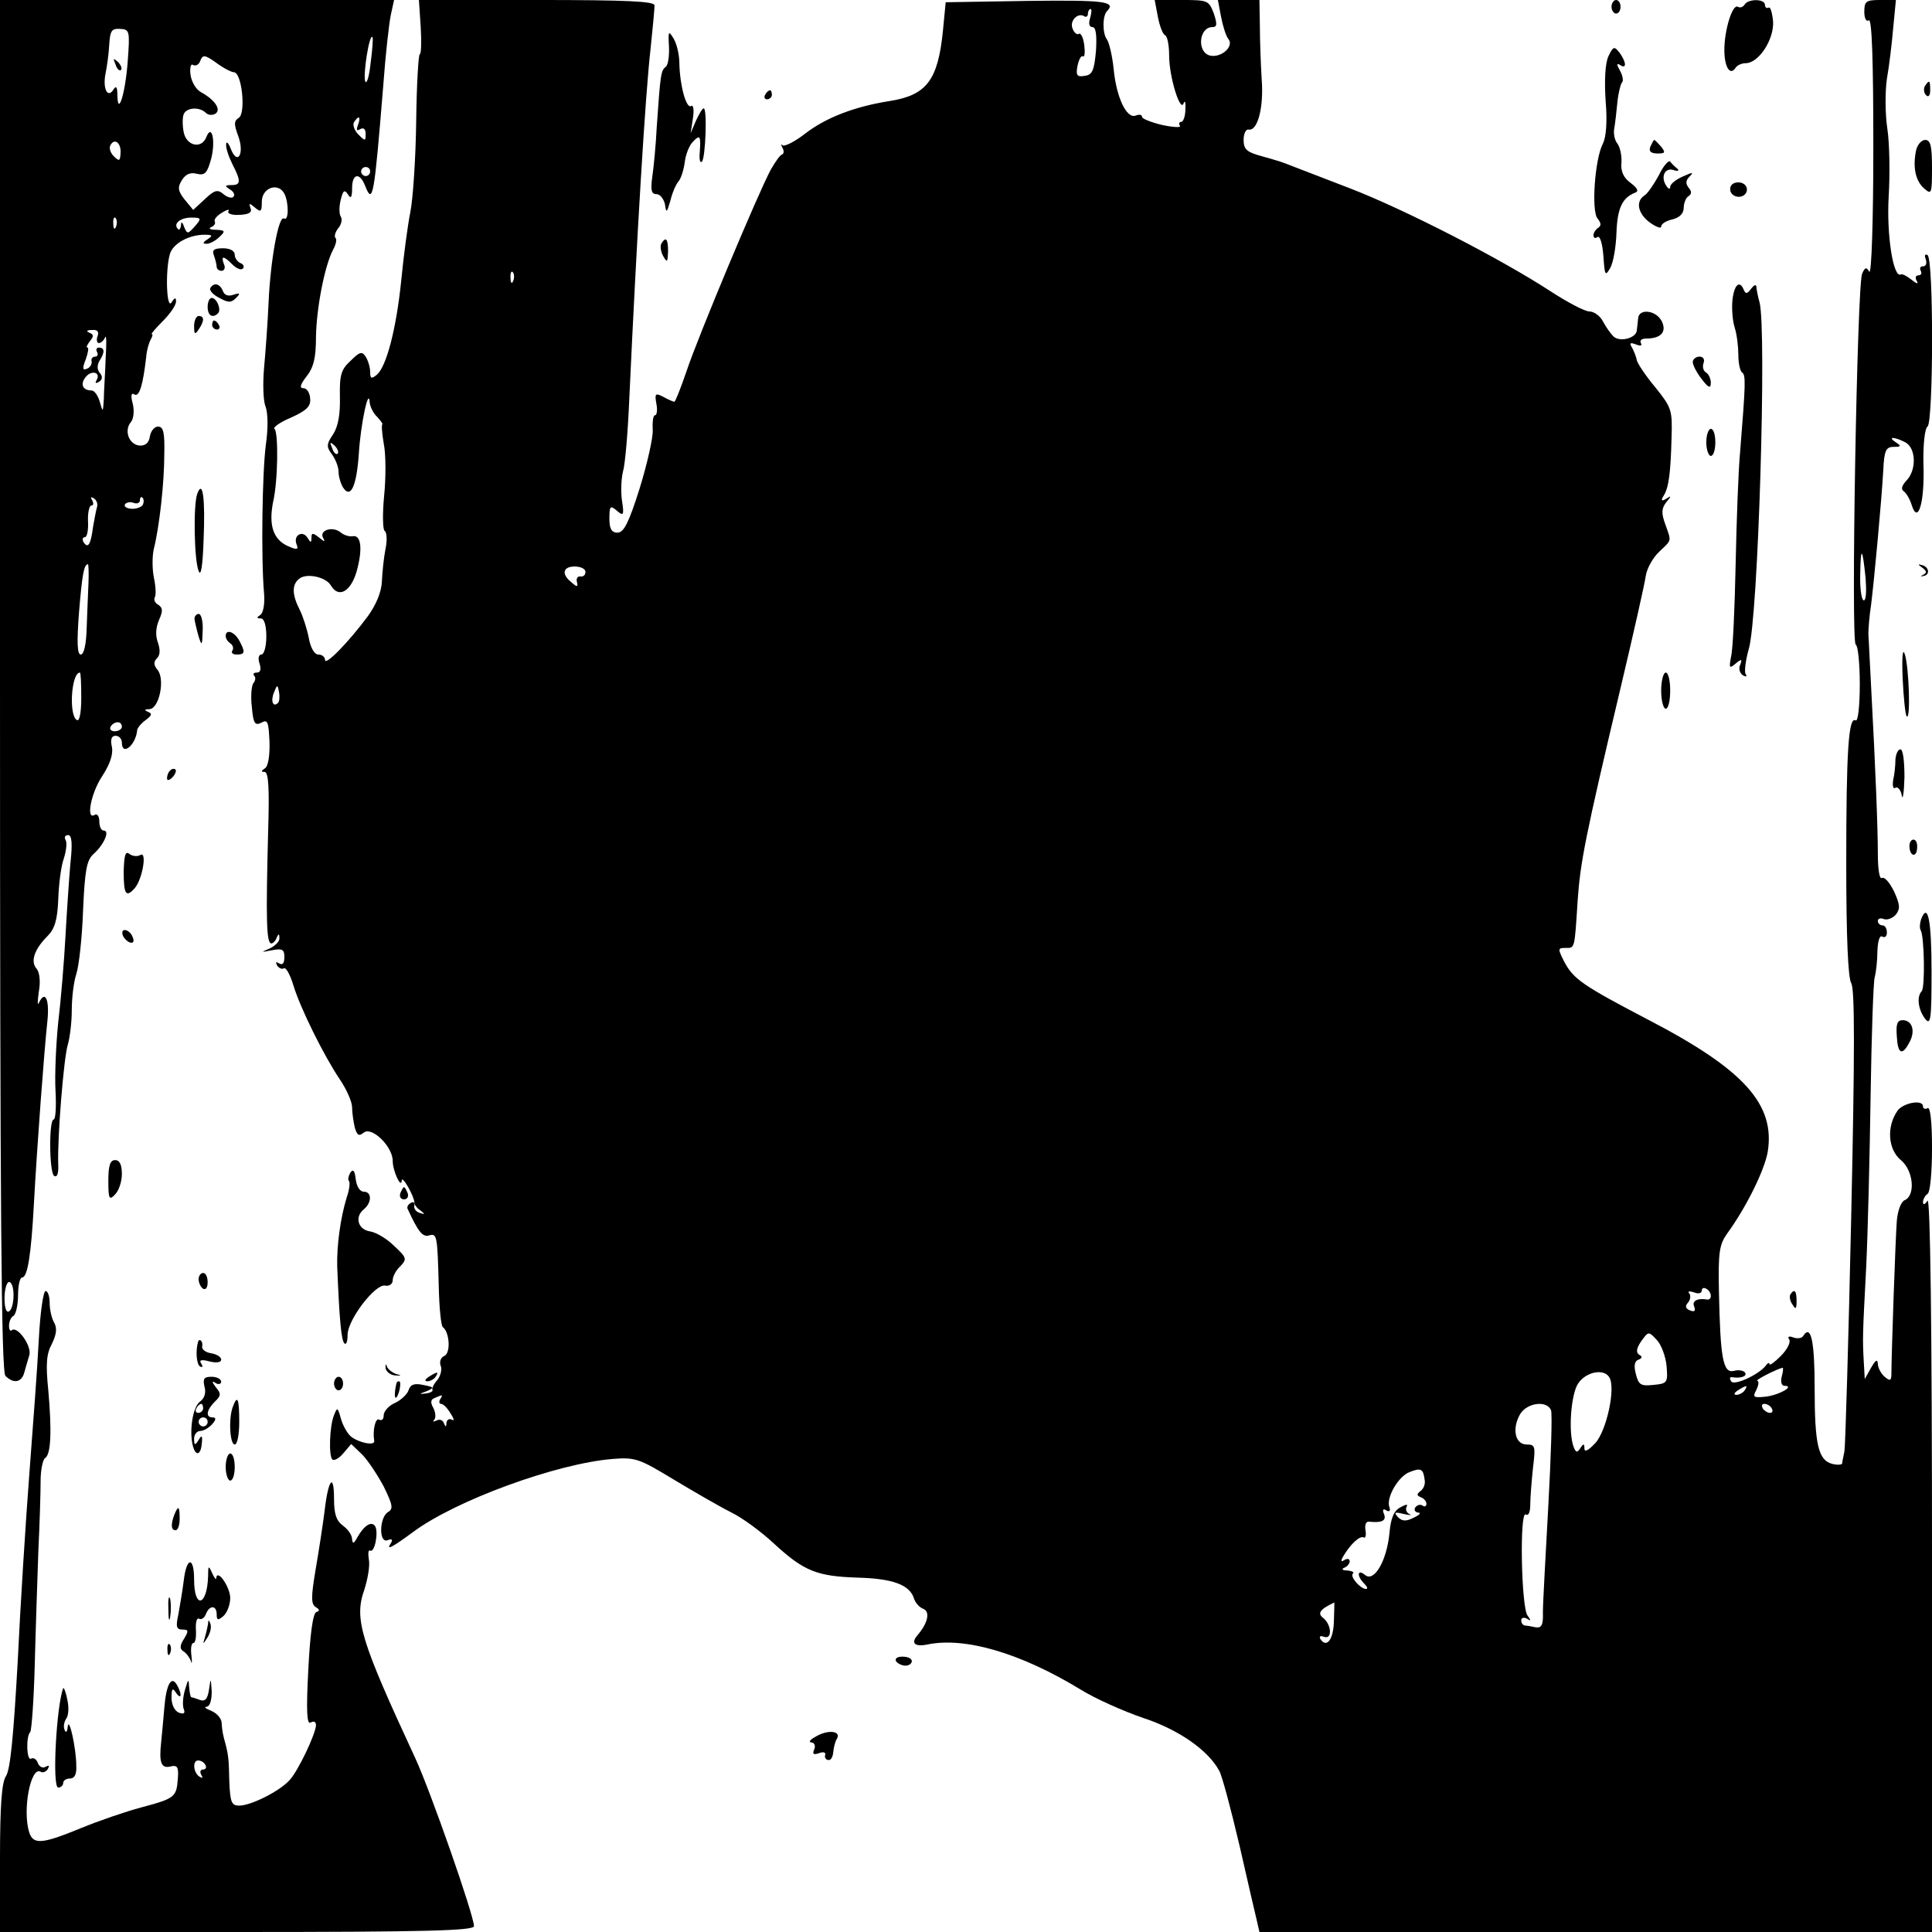 <?xml version="1.0" standalone="no"?>
<!DOCTYPE svg PUBLIC "-//W3C//DTD SVG 20010904//EN"
 "http://www.w3.org/TR/2001/REC-SVG-20010904/DTD/svg10.dtd">
<svg version="1.0" xmlns="http://www.w3.org/2000/svg"
 width="428pt" height="428pt" viewBox="0 0 428 428"
 preserveAspectRatio="xMidYMid meet">
<g transform="translate(0,428) scale(0.1,-0.1)"
fill="#000000" stroke="none">
<path d="M0 2762 c0 -1167 3 -1521 12 -1530 18 -18 36 -15 42 8 3 11 8 28 11
38 6 20 -27 66 -39 55 -3 -3 -6 1 -6 10 0 9 4 19 10 22 5 3 10 24 10 46 0 21
4 39 9 39 12 0 20 50 26 161 7 129 23 343 30 407 5 48 -5 70 -19 40 -3 -7 -3
4 0 25 4 22 2 43 -5 51 -14 16 -5 43 24 72 16 16 22 35 24 80 1 33 6 74 12 91
6 18 8 37 4 43 -3 5 -1 10 6 10 8 0 10 -18 5 -62 -3 -35 -8 -108 -11 -163 -3
-55 -10 -140 -16 -190 -5 -49 -8 -118 -6 -152 2 -35 0 -63 -4 -63 -11 0 -10
-118 1 -125 7 -4 10 6 9 27 -2 58 12 232 21 263 5 17 9 51 9 77 0 26 4 62 10
80 6 18 13 82 15 141 4 90 8 111 23 125 23 20 37 52 23 52 -6 0 -10 9 -10 21
0 11 -5 17 -10 14 -20 -13 -9 47 16 85 17 26 25 48 22 65 -4 17 -1 25 8 25 8
0 14 -7 14 -15 0 -31 31 -6 34 28 1 5 9 15 19 22 13 10 15 14 5 18 -9 4 -8 6
3 6 22 1 35 67 18 87 -9 11 -9 18 -1 26 7 7 7 19 2 34 -6 16 -5 33 2 50 9 20
9 27 -1 34 -8 4 -11 12 -8 17 3 5 2 24 -2 43 -4 19 -4 49 0 65 12 48 23 145
23 210 1 47 -2 60 -14 60 -8 0 -16 -10 -18 -22 -2 -14 -10 -21 -23 -20 -23 2
-35 33 -19 52 6 7 8 25 4 41 -5 18 -3 25 4 20 11 -6 19 23 26 84 1 14 6 31 10
38 4 7 5 12 2 12 -2 0 9 13 25 29 16 16 29 35 29 43 0 10 -3 9 -10 -2 -11 -17
-14 69 -4 106 6 24 42 44 77 44 18 0 19 -2 7 -10 -11 -7 -12 -10 -2 -10 7 0
20 7 28 15 14 13 13 15 -8 16 -13 0 -17 3 -10 6 6 2 10 8 8 12 -3 4 4 13 16
20 11 7 18 8 14 3 -3 -5 8 -9 24 -8 21 1 29 5 25 15 -4 11 -3 12 10 1 13 -11
15 -9 15 13 0 31 36 44 50 18 10 -20 10 -62 -1 -55 -12 7 -30 -94 -34 -186 -2
-47 -7 -112 -10 -145 -3 -34 -2 -72 3 -85 6 -15 6 -50 1 -85 -8 -59 -11 -251
-4 -330 2 -23 -2 -43 -8 -47 -9 -6 -9 -8 1 -8 7 0 12 -15 12 -40 0 -22 -5 -40
-11 -40 -6 0 -8 -9 -4 -20 4 -13 2 -20 -6 -20 -7 0 -9 -3 -6 -7 4 -3 3 -11 -2
-17 -4 -6 -6 -30 -3 -53 3 -36 7 -41 21 -34 14 8 16 2 18 -42 1 -31 -3 -55
-10 -59 -9 -6 -9 -8 -1 -8 9 0 11 -37 8 -132 -5 -193 -4 -248 7 -248 4 0 10 6
12 13 4 9 6 9 6 -1 1 -7 -9 -17 -21 -23 -21 -9 -21 -9 5 -4 22 4 27 2 27 -15
0 -14 -4 -19 -12 -14 -7 4 -8 3 -4 -5 4 -6 11 -9 15 -6 5 2 14 -15 21 -38 15
-50 68 -157 104 -210 14 -21 26 -48 26 -60 0 -12 3 -32 6 -45 5 -17 9 -20 20
-11 18 14 64 -31 64 -63 0 -22 19 -63 20 -43 1 12 28 -36 28 -49 0 -5 6 -13
14 -18 10 -8 10 -9 -2 -5 -8 2 -14 10 -12 16 1 7 -2 10 -8 6 -6 -3 -9 -9 -7
-13 23 -50 33 -63 47 -59 18 5 19 2 22 -113 1 -47 5 -87 9 -90 15 -11 18 -58
3 -64 -7 -3 -11 -12 -8 -21 4 -8 0 -23 -7 -32 -8 -9 -13 -19 -11 -22 2 -3 -5
-7 -15 -8 -15 -2 -15 -1 2 5 18 8 17 9 -8 14 -19 4 -28 1 -32 -12 -3 -9 -17
-22 -30 -28 -14 -6 -25 -19 -25 -27 0 -9 -4 -13 -10 -10 -8 5 -15 -23 -11 -47
2 -12 -35 -4 -52 10 -8 7 -18 25 -22 40 -7 25 -8 25 -15 7 -10 -24 -12 -89 -4
-98 4 -4 15 2 25 14 l17 20 24 -23 c13 -13 34 -45 48 -71 20 -41 22 -50 9 -57
-19 -13 -20 -70 0 -62 10 4 12 1 6 -8 -10 -15 4 -8 50 26 94 70 318 152 443
162 50 4 59 0 135 -46 45 -27 102 -60 126 -72 25 -12 67 -43 95 -69 67 -62 96
-73 186 -76 78 -2 116 -16 125 -47 3 -9 12 -19 20 -22 16 -6 11 -31 -12 -58
-16 -18 -7 -27 22 -21 83 17 206 -19 339 -100 32 -20 95 -48 139 -63 79 -26
144 -72 168 -117 6 -10 26 -85 45 -166 18 -80 36 -156 39 -169 l5 -22 745 0
745 0 0 818 c0 531 -4 812 -10 802 -6 -9 -10 -10 -10 -3 0 6 5 15 10 18 6 3
10 49 10 101 0 61 -4 93 -10 89 -5 -3 -10 -1 -10 4 0 16 -43 8 -56 -9 -25 -35
-22 -86 7 -110 28 -23 33 -79 8 -89 -8 -4 -15 -23 -17 -46 -3 -38 -12 -299
-12 -339 0 -15 -3 -16 -15 -6 -8 7 -15 20 -15 29 -1 11 -5 8 -15 -9 l-14 -25
-2 35 c-3 55 -3 57 5 210 4 80 8 253 10 385 2 132 6 249 9 260 3 11 6 37 6 58
1 23 5 36 11 32 6 -3 10 1 10 9 0 9 -4 16 -10 16 -5 0 -10 4 -10 10 0 5 6 7
13 4 8 -3 20 2 27 10 10 13 9 22 -4 51 -10 20 -21 33 -27 30 -5 -4 -9 18 -9
52 0 57 -5 187 -15 373 -3 52 -5 104 -6 115 0 11 2 40 6 65 7 56 23 228 27
298 2 44 6 52 23 52 17 0 17 2 5 10 -20 13 -4 13 21 0 24 -13 25 -62 2 -85
-10 -11 -12 -19 -6 -23 6 -4 14 -18 18 -31 14 -44 29 6 26 90 -1 44 3 80 9 84
13 8 14 372 0 380 -6 3 -7 -1 -4 -9 3 -9 1 -16 -6 -16 -6 0 -8 -4 -5 -10 3 -5
1 -10 -5 -10 -6 0 -8 -5 -4 -12 5 -8 0 -7 -11 2 -10 8 -21 14 -24 12 -17 -9
-32 89 -27 173 3 50 2 117 -3 150 -5 33 -5 83 -1 110 5 28 11 78 14 113 l6 62
-35 0 c-31 0 -35 -3 -35 -26 0 -14 4 -23 10 -19 7 4 10 -92 10 -282 0 -161 -4
-282 -9 -275 -6 11 -10 10 -16 -5 -11 -28 -25 -817 -14 -821 5 -2 9 -42 9 -88
0 -47 -4 -83 -9 -80 -16 10 -21 -67 -21 -317 0 -164 4 -253 11 -265 8 -13 8
-152 0 -517 -6 -275 -13 -509 -15 -520 -2 -11 -5 -23 -5 -27 -1 -3 -10 -4 -22
-1 -31 8 -39 43 -39 168 0 103 -8 142 -25 116 -3 -6 -13 -7 -22 -4 -10 4 -14
2 -9 -5 3 -6 -5 -22 -19 -36 -14 -14 -25 -22 -25 -18 0 4 -4 3 -8 -3 -15 -20
-71 -46 -77 -35 -4 6 -3 10 2 9 19 -3 34 2 29 10 -3 5 -15 7 -25 4 -24 -6 -30
29 -33 174 -2 89 1 106 18 130 43 59 83 141 90 181 17 105 -52 182 -261 291
-151 79 -170 92 -191 133 -13 26 -13 28 4 28 21 0 20 -4 27 105 6 85 16 138
96 475 28 118 53 229 55 245 3 17 16 40 30 53 28 27 27 21 13 61 -9 24 -8 35
2 48 12 14 12 16 0 8 -10 -6 -12 -4 -6 6 12 18 16 52 18 129 2 62 0 67 -36
112 -21 25 -39 52 -41 60 -1 7 -6 19 -10 27 -7 11 -5 13 8 8 10 -4 15 -3 11 3
-3 6 2 10 12 10 33 0 46 15 34 39 -13 24 -50 28 -52 6 -1 -8 -2 -21 -3 -27 -1
-17 -38 -27 -52 -13 -6 6 -16 20 -23 33 -6 12 -20 22 -30 22 -10 0 -48 20 -85
44 -110 72 -324 182 -446 229 -63 24 -124 48 -135 52 -11 5 -38 13 -60 19 -33
9 -40 15 -40 36 0 14 5 24 11 23 20 -4 34 49 29 112 -2 33 -4 86 -4 118 l-1
57 -46 0 -46 0 7 -37 c4 -21 11 -43 16 -49 14 -17 -16 -43 -41 -37 -29 8 -24
63 6 63 10 0 11 6 3 30 -11 29 -13 30 -71 30 l-60 0 7 -37 c4 -21 11 -39 16
-41 5 -2 9 -22 9 -45 0 -48 25 -127 32 -106 3 8 5 2 4 -13 0 -16 -5 -28 -9
-28 -5 0 -6 -4 -3 -9 3 -4 -15 -3 -39 2 -25 6 -45 14 -45 18 0 5 -6 6 -14 3
-20 -8 -43 40 -49 104 -3 29 -10 58 -15 65 -10 13 -10 53 1 63 20 21 -9 24
-175 22 l-183 -3 -6 -62 c-11 -111 -36 -144 -119 -157 -76 -12 -139 -36 -185
-71 -24 -19 -47 -30 -51 -27 -4 4 -4 2 -1 -5 4 -6 4 -13 0 -15 -5 -1 -15 -16
-25 -33 -27 -49 -163 -374 -187 -447 -13 -38 -25 -68 -27 -68 -3 0 -14 5 -25
11 -17 9 -19 7 -15 -15 3 -15 1 -26 -3 -26 -4 0 -6 -14 -5 -32 1 -17 -12 -75
-29 -130 -24 -76 -35 -98 -49 -98 -13 0 -18 8 -18 31 0 28 2 30 16 18 15 -13
17 -11 12 21 -3 19 -2 48 2 65 5 16 11 89 14 160 17 368 36 680 47 775 5 47 9
91 9 98 0 9 -59 12 -261 12 l-261 0 4 -60 c2 -33 1 -60 -2 -60 -3 0 -7 -66 -8
-147 -1 -82 -7 -173 -13 -203 -6 -30 -15 -98 -20 -150 -11 -109 -33 -192 -54
-210 -12 -10 -15 -9 -15 6 0 11 -5 26 -10 34 -8 12 -13 11 -33 -9 -21 -19 -25
-31 -24 -80 1 -39 -4 -66 -15 -83 -15 -22 -15 -28 -3 -44 8 -11 15 -28 15 -39
0 -11 5 -27 10 -35 17 -26 30 3 35 76 4 65 22 149 24 112 1 -9 8 -24 17 -32 8
-9 13 -16 11 -16 -2 0 -1 -19 3 -42 5 -24 5 -76 1 -116 -4 -40 -3 -76 1 -78 5
-3 6 -21 2 -40 -4 -20 -7 -52 -8 -72 -1 -24 -13 -52 -31 -77 -43 -58 -95 -111
-95 -97 0 7 -7 12 -15 12 -8 0 -17 14 -21 37 -4 20 -13 48 -20 62 -17 33 -18
56 -1 69 16 13 59 4 70 -15 17 -29 44 -14 57 31 14 50 10 82 -9 78 -7 -1 -19
2 -27 9 -18 14 -48 4 -38 -13 5 -9 3 -9 -9 1 -14 11 -17 11 -17 0 0 -12 -2
-12 -9 0 -11 17 -32 5 -24 -15 5 -12 1 -13 -21 -3 -31 15 -41 46 -31 97 11 47
12 155 3 162 -4 3 13 15 37 25 35 16 44 25 42 43 -1 12 -7 22 -15 22 -9 0 -7
8 7 26 16 20 21 42 21 88 1 63 19 157 38 193 6 11 9 23 5 26 -3 4 0 13 6 21 7
8 10 20 6 26 -4 6 -4 23 0 38 5 20 8 23 16 11 6 -10 9 -7 9 14 0 33 17 36 29
5 17 -43 20 -23 40 222 5 69 13 140 17 158 l7 32 -437 0 -436 0 0 -1518z
m2415 1478 c-4 -12 -2 -20 5 -20 8 0 10 -18 8 -52 -4 -44 -8 -54 -25 -56 -17
-3 -20 1 -16 22 3 14 8 24 12 21 4 -2 5 9 3 25 -2 17 -8 28 -12 25 -4 -3 -11
3 -14 12 -7 17 12 36 26 27 4 -3 8 0 8 5 0 6 3 11 6 11 3 0 2 -9 -1 -20z
m-2132 -95 c-5 -71 -22 -126 -23 -75 0 18 -3 21 -9 11 -13 -20 -24 4 -17 37 3
15 7 43 8 63 2 31 5 36 24 35 21 -1 22 -4 17 -71z m538 -5 c-3 -30 -9 -48 -12
-40 -5 15 9 105 16 98 2 -2 0 -28 -4 -58z m-303 -20 c18 0 27 -91 11 -101 -11
-7 -11 -14 -1 -41 14 -39 -2 -66 -17 -27 -5 13 -10 17 -10 9 -1 -8 6 -28 14
-44 19 -37 19 -46 -2 -46 -15 0 -16 -2 -3 -10 8 -5 11 -12 7 -16 -3 -4 -14 -1
-22 6 -13 11 -20 9 -41 -11 l-26 -24 -19 23 c-15 19 -16 27 -6 43 8 13 19 18
33 14 18 -4 23 1 32 34 10 40 1 78 -11 47 -11 -27 -44 -19 -50 11 -3 15 -3 33
0 40 6 15 35 17 49 3 5 -5 14 -6 21 -2 14 9 -1 31 -32 48 -11 6 -21 23 -23 39
-2 16 1 25 6 21 6 -3 13 1 16 10 5 13 10 13 35 -5 16 -12 34 -21 39 -21z m275
-117 c-4 -11 -3 -14 5 -9 8 4 12 0 12 -11 0 -16 -1 -16 -16 -1 -9 9 -13 21
-10 27 11 17 16 13 9 -6z m-526 -63 c-1 -17 -3 -18 -15 -6 -8 8 -11 19 -7 25
9 16 24 4 22 -19z m553 -40 c0 -5 -4 -10 -10 -10 -5 0 -10 5 -10 10 0 6 5 10
10 10 6 0 10 -4 10 -10z m-563 -122 c-3 -8 -6 -5 -6 6 -1 11 2 17 5 13 3 -3 4
-12 1 -19z m175 1 c-16 -18 -17 -18 -24 -2 -4 12 -7 13 -7 4 -1 -8 -4 -12 -7
-8 -11 11 5 25 30 25 22 0 23 -2 8 -19z m705 -121 c-3 -8 -6 -5 -6 6 -1 11 2
17 5 13 3 -3 4 -12 1 -19z m-921 -123 c-3 -8 -1 -15 3 -15 5 0 11 6 14 13 3 6
3 -15 1 -48 -1 -33 -4 -73 -4 -90 -2 -29 -2 -29 -9 -5 -4 14 -12 25 -18 25
-20 0 -26 14 -13 30 13 16 34 10 24 -7 -4 -7 -2 -8 5 -4 8 5 9 12 2 20 -6 7
-6 17 -1 26 13 20 12 30 -1 30 -5 0 -7 -4 -4 -10 3 -5 1 -10 -4 -10 -6 0 -10
-5 -8 -11 1 -6 -4 -14 -11 -16 -9 -4 -10 1 -2 21 5 14 7 26 4 26 -4 0 -1 6 5
14 9 11 9 15 -1 19 -8 3 -6 6 6 6 12 1 16 -4 12 -14z m532 -260 c-3 -3 -9 2
-12 12 -6 14 -5 15 5 6 7 -7 10 -15 7 -18z m-533 -118 c-2 -7 -6 -27 -9 -45
-5 -39 -11 -48 -21 -33 -3 6 -2 11 3 11 5 0 8 16 7 35 -1 19 3 35 7 35 5 0 6
5 2 12 -4 7 -3 8 4 4 6 -4 9 -12 7 -19z m101 4 c-4 -5 -15 -9 -26 -8 -10 1
-16 5 -13 10 3 4 11 6 19 3 8 -3 14 0 14 6 0 6 3 9 6 5 3 -3 3 -10 0 -16z
m3817 -163 c2 -27 1 -48 -4 -48 -5 0 -9 26 -8 58 1 64 5 60 12 -10z m-3937
-10 c-1 -24 -3 -69 -4 -100 -1 -35 -6 -58 -13 -58 -8 0 -9 27 -4 93 7 85 11
107 20 107 1 0 2 -19 1 -42z m1101 25 c0 -7 -5 -11 -11 -10 -6 1 -10 -4 -8
-12 3 -12 0 -12 -12 -1 -23 18 -19 35 7 35 13 0 24 -5 24 -12z m-1117 -279 c0
-34 -4 -53 -10 -49 -18 11 -12 105 7 105 2 0 3 -25 3 -56z m436 -11 c-11 -11
-17 4 -9 23 7 18 8 18 11 1 2 -10 1 -21 -2 -24z m-346 -53 c0 -5 -7 -10 -16
-10 -8 0 -12 5 -9 10 3 6 10 10 16 10 5 0 9 -4 9 -10z m-240 -1259 c0 -17 -4
-33 -10 -36 -6 -4 -10 8 -10 29 0 20 5 36 10 36 6 0 10 -13 10 -29z m3760 -2
c0 -5 -3 -8 -7 -8 -23 4 -35 -3 -30 -15 4 -10 1 -13 -9 -9 -10 4 -12 9 -4 18
5 6 6 16 2 20 -4 5 1 5 11 2 9 -4 17 -2 17 4 0 6 5 7 10 4 6 -3 10 -10 10 -16z
m-98 -155 c3 -37 2 -39 -29 -42 -28 -3 -33 0 -39 24 -5 19 -3 29 6 32 8 3 9 7
1 11 -7 5 -6 14 5 30 16 22 16 22 34 3 10 -10 20 -37 22 -58z m255 -24 c-3
-11 0 -20 6 -20 24 0 -10 -20 -41 -24 -28 -3 -30 -1 -21 15 5 11 6 19 2 20 -7
1 45 27 56 29 2 0 1 -9 -2 -20z m-382 -1 c15 -23 -6 -119 -31 -146 -15 -16
-24 -21 -24 -12 0 11 -2 12 -9 1 -7 -11 -10 -10 -15 3 -12 32 -6 116 10 140
17 26 57 34 69 14z m300 -29 c-3 -5 -12 -10 -18 -10 -7 0 -6 4 3 10 19 12 23
12 15 0z m-2890 -20 c-3 -5 -2 -10 2 -10 5 0 14 -9 21 -21 8 -12 9 -18 3 -14
-6 3 -11 0 -12 -7 0 -10 -2 -10 -6 0 -2 6 -10 9 -16 5 -7 -3 -9 -3 -5 2 4 4 3
16 -2 26 -7 12 -6 19 3 22 18 8 19 8 12 -3z m2461 -24 c3 -8 0 -103 -6 -212
-6 -110 -12 -215 -12 -236 1 -28 -3 -35 -16 -33 -9 2 -20 4 -24 4 -5 1 -8 6
-8 12 0 5 6 7 13 3 9 -6 9 -4 1 7 -14 18 -18 233 -4 224 6 -4 10 5 10 22 0 15
3 52 6 81 6 48 5 52 -14 52 -26 0 -33 36 -14 68 16 25 59 30 68 8z m489 4 c3
-5 2 -10 -4 -10 -5 0 -13 5 -16 10 -3 6 -2 10 4 10 5 0 13 -4 16 -10z m-769
-158 c2 -9 -2 -20 -9 -25 -9 -7 -9 -10 1 -14 6 -2 12 -9 12 -14 0 -6 -4 -8 -9
-4 -5 3 -12 1 -16 -5 -3 -5 0 -10 7 -11 7 0 3 -5 -10 -11 -17 -9 -26 -8 -35 1
-10 11 -7 12 13 7 14 -3 19 -3 12 0 -6 3 -9 10 -6 16 4 6 -1 6 -13 -1 -15 -7
-22 -24 -25 -58 -6 -61 -34 -109 -54 -92 -17 14 -19 -2 -2 -19 7 -7 9 -12 4
-12 -12 0 -36 27 -29 34 4 3 -2 6 -13 7 -10 0 -13 3 -6 6 6 2 12 9 12 14 0 6
-5 7 -12 3 -7 -5 -8 -2 -3 7 16 28 38 48 46 43 4 -2 6 5 4 16 -2 12 1 20 8 19
28 -3 39 2 33 17 -4 9 -2 13 5 8 7 -4 10 -1 7 7 -8 21 20 69 45 78 25 10 30 7
33 -17z m-201 -314 c-1 -40 -16 -60 -30 -39 -3 6 0 8 8 5 19 -7 17 27 -2 42
-13 10 -7 19 25 34 0 0 0 -19 -1 -42z"/>
<path d="M256 4137 c3 -10 9 -15 12 -12 3 3 0 11 -7 18 -10 9 -11 8 -5 -6z"/>
<path d="M3570 4265 c0 -8 5 -15 10 -15 6 0 10 7 10 15 0 8 -4 15 -10 15 -5 0
-10 -7 -10 -15z"/>
<path d="M3865 4270 c-4 -6 -10 -8 -15 -5 -12 7 -30 -51 -30 -96 0 -38 13 -58
25 -39 3 5 13 10 22 10 29 0 63 52 61 92 -2 20 -6 34 -10 31 -5 -2 -8 1 -8 6
0 14 -37 14 -45 1z"/>
<path d="M1482 4177 c1 -21 -2 -41 -7 -45 -11 -8 -12 -17 -20 -132 -2 -41 -7
-92 -10 -112 -4 -29 -2 -38 9 -38 8 0 16 -10 19 -22 3 -21 4 -20 12 7 4 17 12
36 18 43 6 7 12 27 14 43 2 17 10 37 18 45 16 17 18 13 15 -26 -1 -14 1 -22 5
-18 8 8 12 118 4 118 -3 0 -10 -12 -17 -27 l-12 -28 5 33 c3 18 1 31 -4 27
-11 -6 -25 46 -26 95 0 19 -6 44 -13 55 -11 18 -12 16 -10 -18z"/>
<path d="M3563 4155 c-7 -16 -9 -52 -6 -99 4 -46 1 -80 -6 -94 -18 -34 -26
-149 -12 -166 8 -10 9 -16 1 -21 -5 -3 -10 -11 -10 -16 0 -6 4 -8 9 -4 6 3 11
-16 13 -42 3 -43 4 -46 15 -27 7 12 13 47 14 79 2 54 13 77 41 88 9 3 6 10
-10 22 -15 11 -22 25 -20 45 1 15 -3 34 -9 42 -6 7 -9 22 -7 33 2 11 5 37 7
58 2 21 7 40 10 44 4 3 2 15 -4 26 -8 14 -8 18 0 13 15 -10 14 6 -1 27 -12 15
-14 15 -25 -8z"/>
<path d="M4264 4089 c-3 -6 -2 -15 3 -20 5 -5 9 -1 9 11 0 23 -2 24 -12 9z"/>
<path d="M1695 4070 c-3 -5 -1 -10 4 -10 6 0 11 5 11 10 0 6 -2 10 -4 10 -3 0
-8 -4 -11 -10z"/>
<path d="M3656 3955 c-4 -10 1 -15 16 -15 17 0 18 2 8 15 -7 8 -14 15 -15 15
-2 0 -5 -7 -9 -15z"/>
<path d="M4245 3948 c-8 -37 -2 -68 17 -85 17 -15 18 -13 18 45 0 48 -3 62
-15 62 -8 0 -17 -10 -20 -22z"/>
<path d="M3675 3892 c-11 -20 -25 -41 -32 -45 -20 -13 -15 -40 12 -60 14 -10
25 -14 25 -9 0 6 11 13 25 16 16 4 25 13 25 26 0 10 5 22 10 25 8 5 8 11 1 19
-7 9 -7 16 2 25 10 10 7 10 -15 0 -16 -7 -28 -17 -28 -23 0 -6 -4 -5 -9 3 -13
20 -2 41 17 34 10 -3 13 -1 7 4 -5 4 -12 11 -15 15 -3 4 -15 -9 -25 -30z"/>
<path d="M3833 3860 c0 -9 9 -16 19 -16 10 0 18 7 18 16 0 9 -8 16 -19 16 -12
0 -19 -7 -18 -16z"/>
<path d="M1465 3740 c-3 -5 -1 -18 4 -27 9 -16 10 -14 11 10 0 28 -5 34 -15
17z"/>
<path d="M474 3714 c3 -9 6 -20 6 -25 0 -5 5 -9 11 -9 6 0 9 7 5 15 -7 19 -1
19 19 -1 9 -9 19 -13 23 -9 4 4 1 10 -5 12 -7 3 -13 11 -13 19 0 8 -10 14 -26
14 -20 0 -25 -4 -20 -16z"/>
<path d="M466 3642 c-3 -5 6 -15 20 -22 20 -11 26 -11 37 0 10 10 9 12 -6 7
-11 -4 -20 -1 -23 8 -7 17 -20 20 -28 7z"/>
<path d="M3838 3616 c-2 -18 0 -47 5 -62 5 -16 8 -43 8 -61 0 -18 4 -35 8 -38
9 -5 8 -25 -4 -175 -4 -41 -8 -154 -10 -250 -2 -96 -6 -188 -10 -204 -5 -26
-4 -28 10 -16 13 11 15 10 10 -3 -4 -8 -1 -18 6 -23 7 -4 10 -3 6 3 -3 5 0 30
7 55 21 67 40 707 24 768 -4 14 -7 30 -7 35 -1 6 -6 3 -12 -5 -8 -11 -12 -12
-16 -2 -9 22 -21 12 -25 -22z"/>
<path d="M460 3600 c0 -19 11 -26 23 -14 8 8 -3 34 -14 34 -5 0 -9 -9 -9 -20z"/>
<path d="M430 3558 c0 -19 2 -20 10 -8 13 19 13 30 0 30 -5 0 -10 -10 -10 -22z"/>
<path d="M470 3560 c0 -5 5 -10 11 -10 5 0 7 5 4 10 -3 6 -8 10 -11 10 -2 0
-4 -4 -4 -10z"/>
<path d="M3750 3478 c0 -7 9 -24 20 -38 15 -20 20 -21 20 -8 0 9 -5 20 -11 23
-6 4 -8 13 -5 21 3 8 -1 14 -9 14 -8 0 -15 -6 -15 -12z"/>
<path d="M3780 3300 c0 -16 5 -30 10 -30 6 0 10 14 10 30 0 17 -4 30 -10 30
-5 0 -10 -13 -10 -30z"/>
<path d="M437 3186 c-9 -24 -7 -146 3 -171 5 -13 9 10 11 68 4 94 -2 136 -14
103z"/>
<path d="M4259 3022 c9 -7 10 -11 2 -15 -7 -4 -8 -5 0 -3 15 2 13 20 -3 24
-10 3 -10 2 1 -6z"/>
<path d="M431 2908 c1 -7 5 -24 9 -38 7 -22 8 -21 9 13 1 20 -3 37 -9 37 -5 0
-10 -6 -9 -12z"/>
<path d="M500 2871 c0 -6 5 -13 10 -16 6 -4 8 -11 5 -16 -4 -5 1 -9 9 -9 19 0
20 5 6 31 -11 20 -30 26 -30 10z"/>
<path d="M4215 2777 c2 -43 6 -81 9 -84 9 -9 5 108 -4 137 -5 16 -7 -4 -5 -53z"/>
<path d="M3680 2750 c0 -22 5 -40 10 -40 6 0 10 18 10 40 0 22 -4 40 -10 40
-5 0 -10 -18 -10 -40z"/>
<path d="M4199 2598 c0 -13 -2 -33 -5 -46 -2 -13 0 -21 5 -17 5 3 12 -5 14
-17 2 -13 5 5 6 40 0 35 -3 62 -9 62 -5 0 -10 -10 -11 -22z"/>
<path d="M377 2573 c-4 -3 -7 -11 -7 -17 0 -6 5 -5 12 2 6 6 9 14 7 17 -3 3
-9 2 -12 -2z"/>
<path d="M4230 2406 c0 -23 16 -27 17 -5 1 10 -2 19 -8 19 -5 0 -9 -6 -9 -14z"/>
<path d="M274 2349 c0 -50 5 -59 25 -36 17 21 27 82 12 73 -6 -4 -17 -3 -24 2
-9 8 -12 -2 -13 -39z"/>
<path d="M4256 2244 c-3 -9 -4 -20 -1 -25 8 -13 10 -128 2 -135 -11 -12 -8
-39 7 -60 13 -17 15 -5 15 103 0 114 -8 155 -23 117z"/>
<path d="M272 2208 c2 -6 10 -14 16 -16 7 -2 10 2 6 12 -7 18 -28 22 -22 4z"/>
<path d="M4202 1985 c2 -40 12 -45 28 -14 14 25 6 49 -15 49 -12 0 -15 -9 -13
-35z"/>
<path d="M240 1664 c0 -40 2 -44 15 -30 8 8 15 28 15 45 0 21 -5 31 -15 31
-11 0 -15 -12 -15 -46z"/>
<path d="M776 1682 c-4 -7 -6 -16 -3 -18 3 -3 1 -20 -5 -37 -14 -46 -22 -106
-21 -152 5 -121 9 -164 16 -171 4 -4 7 4 7 19 0 33 61 113 83 109 10 -2 17 4
17 12 0 8 7 22 17 31 15 16 14 19 -14 45 -16 16 -40 30 -53 32 -27 4 -35 32
-14 49 18 15 18 39 0 39 -9 0 -16 12 -18 28 -2 19 -6 23 -12 14z"/>
<path d="M887 1637 c-3 -8 1 -14 8 -14 7 0 11 6 8 14 -3 7 -6 13 -8 13 -2 0
-5 -6 -8 -13z"/>
<path d="M440 1446 c0 -8 5 -18 10 -21 6 -3 10 3 10 14 0 12 -4 21 -10 21 -5
0 -10 -6 -10 -14z"/>
<path d="M86 1313 c-3 -60 -13 -193 -21 -298 -8 -104 -20 -293 -26 -420 -9
-159 -16 -236 -26 -250 -9 -14 -13 -63 -13 -182 l0 -163 525 0 c421 0 525 3
525 13 0 24 -97 301 -130 372 -121 261 -136 308 -113 373 8 25 13 55 10 68 -2
13 -1 21 3 19 10 -6 19 41 11 54 -8 12 -24 2 -39 -24 -8 -15 -11 -16 -12 -5 0
9 -9 22 -20 30 -15 11 -20 26 -20 59 0 60 -13 44 -21 -27 -4 -31 -13 -90 -20
-130 -10 -60 -10 -75 0 -82 9 -5 10 -9 2 -11 -8 -3 -14 -49 -18 -128 -5 -93
-3 -122 5 -117 7 4 12 2 12 -6 -1 -20 -39 -100 -58 -121 -22 -25 -86 -57 -112
-57 -17 0 -20 7 -22 53 -1 49 -2 58 -8 82 -6 21 -8 31 -9 48 0 10 -11 22 -23
27 -13 5 -17 9 -10 9 7 1 11 14 11 34 -2 31 -2 31 -6 4 -3 -21 -9 -27 -20 -23
-8 3 -17 6 -19 6 -2 0 -4 10 -5 23 -1 19 -2 18 -9 -6 -5 -16 -6 -35 -3 -43 4
-10 0 -12 -11 -8 -9 4 -16 17 -16 33 0 20 2 23 10 11 5 -8 10 -10 10 -5 0 6
-4 16 -9 24 -12 19 -23 -2 -27 -53 -2 -23 -5 -57 -7 -76 -5 -45 0 -59 22 -53
14 3 17 -2 15 -27 -3 -41 -6 -44 -81 -64 -34 -9 -95 -30 -134 -46 -85 -35
-105 -37 -114 -10 -16 49 3 148 25 135 5 -3 12 0 16 6 4 8 3 9 -5 5 -6 -4 -14
0 -17 8 -3 9 -10 13 -15 10 -10 -6 -12 49 -2 59 3 4 8 71 10 149 2 79 6 193 8
253 3 61 5 130 5 155 0 24 5 47 10 50 13 8 15 60 7 150 -6 59 -4 81 8 103 10
21 12 34 5 47 -6 10 -10 30 -10 44 0 14 -4 26 -9 26 -5 0 -12 -48 -15 -107z
m369 -943 c3 -5 1 -10 -5 -10 -6 0 -8 -5 -4 -12 4 -7 3 -8 -4 -4 -14 9 -16 36
-3 36 6 0 13 -4 16 -10z"/>
<path d="M3966 1412 c-2 -4 -1 -14 5 -22 7 -12 9 -10 9 8 0 23 -5 28 -14 14z"/>
<path d="M439 1308 c-6 -19 -4 -50 4 -55 6 -3 7 -1 3 6 -6 8 0 10 18 5 16 -4
26 -2 26 4 0 6 -10 12 -22 14 -13 2 -22 9 -20 16 2 10 -6 18 -9 10z"/>
<path d="M854 1250 c1 -8 10 -16 21 -17 15 -1 15 0 3 3 -9 3 -19 11 -21 17 -2
7 -3 5 -3 -3z"/>
<path d="M950 1230 c-9 -6 -10 -10 -3 -10 6 0 15 5 18 10 8 12 4 12 -15 0z"/>
<path d="M453 1208 c4 -13 0 -26 -10 -33 -16 -12 -24 -64 -16 -97 6 -25 18
-22 20 4 2 18 0 20 -7 8 -8 -13 -10 -12 -10 3 0 9 6 17 14 17 7 0 19 7 26 15
9 10 9 15 1 15 -16 0 -14 16 5 35 14 13 14 18 2 32 -9 12 -9 15 0 9 6 -4 12
-2 12 3 0 6 -10 11 -21 11 -17 0 -20 -4 -16 -22z m-3 -48 c0 -5 -5 -10 -11
-10 -5 0 -7 5 -4 10 3 6 8 10 11 10 2 0 4 -4 4 -10z m10 -30 c0 -5 -4 -10 -10
-10 -5 0 -10 5 -10 10 0 6 5 10 10 10 6 0 10 -4 10 -10z"/>
<path d="M740 1215 c0 -8 5 -15 10 -15 6 0 10 7 10 15 0 8 -4 15 -10 15 -5 0
-10 -7 -10 -15z"/>
<path d="M879 1218 c-5 -18 -6 -38 -1 -34 7 8 12 36 6 36 -2 0 -4 -1 -5 -2z"/>
<path d="M516 1164 c-10 -25 -7 -84 4 -84 6 0 10 23 10 50 0 52 -4 61 -14 34z"/>
<path d="M500 1030 c0 -16 5 -30 10 -30 6 0 10 14 10 30 0 17 -4 30 -10 30 -5
0 -10 -13 -10 -30z"/>
<path d="M386 924 c-8 -22 -7 -34 3 -34 5 0 9 11 9 25 0 29 -3 31 -12 9z"/>
<path d="M407 778 c-3 -24 -9 -58 -12 -75 -6 -27 -4 -33 9 -33 14 0 14 -3 4
-20 -10 -15 -10 -23 -2 -28 7 -4 14 -14 17 -22 2 -8 3 -3 1 13 -2 15 0 27 4
27 5 0 7 13 6 30 -1 16 2 27 7 24 5 -3 12 2 15 10 8 21 24 20 24 0 0 -14 3
-14 15 -4 8 7 15 25 15 40 0 24 -29 66 -31 44 0 -5 -4 0 -9 11 -8 18 -9 17 -9
-7 -2 -66 -31 -74 -31 -7 0 52 -17 50 -23 -3z"/>
<path d="M373 715 c0 -22 2 -30 4 -17 2 12 2 30 0 40 -3 9 -5 -1 -4 -23z"/>
<path d="M461 683 c-1 -6 -4 -20 -7 -30 -5 -17 -5 -17 6 0 6 10 9 23 6 30 -3
9 -5 9 -5 0z"/>
<path d="M371 624 c0 -11 3 -14 6 -6 3 7 2 16 -1 19 -3 4 -6 -2 -5 -13z"/>
<path d="M1985 600 c3 -5 13 -10 21 -10 8 0 14 5 14 10 0 6 -9 10 -21 10 -11
0 -17 -4 -14 -10z"/>
<path d="M140 540 c-15 -39 -25 -220 -11 -220 6 0 11 5 11 10 0 6 7 10 15 10
10 0 15 9 14 28 0 38 -16 111 -19 87 -1 -12 -4 -15 -7 -7 -3 7 -1 18 4 25 5 7
6 26 2 42 -3 17 -8 28 -9 25z"/>
<path d="M1809 434 c-13 -7 -19 -13 -12 -14 7 0 10 -7 7 -15 -5 -11 -2 -13 10
-9 10 4 16 2 14 -4 -2 -5 2 -11 7 -11 6 -1 10 7 11 18 1 10 4 23 8 29 10 17
-18 21 -45 6z"/>
</g>
</svg>
